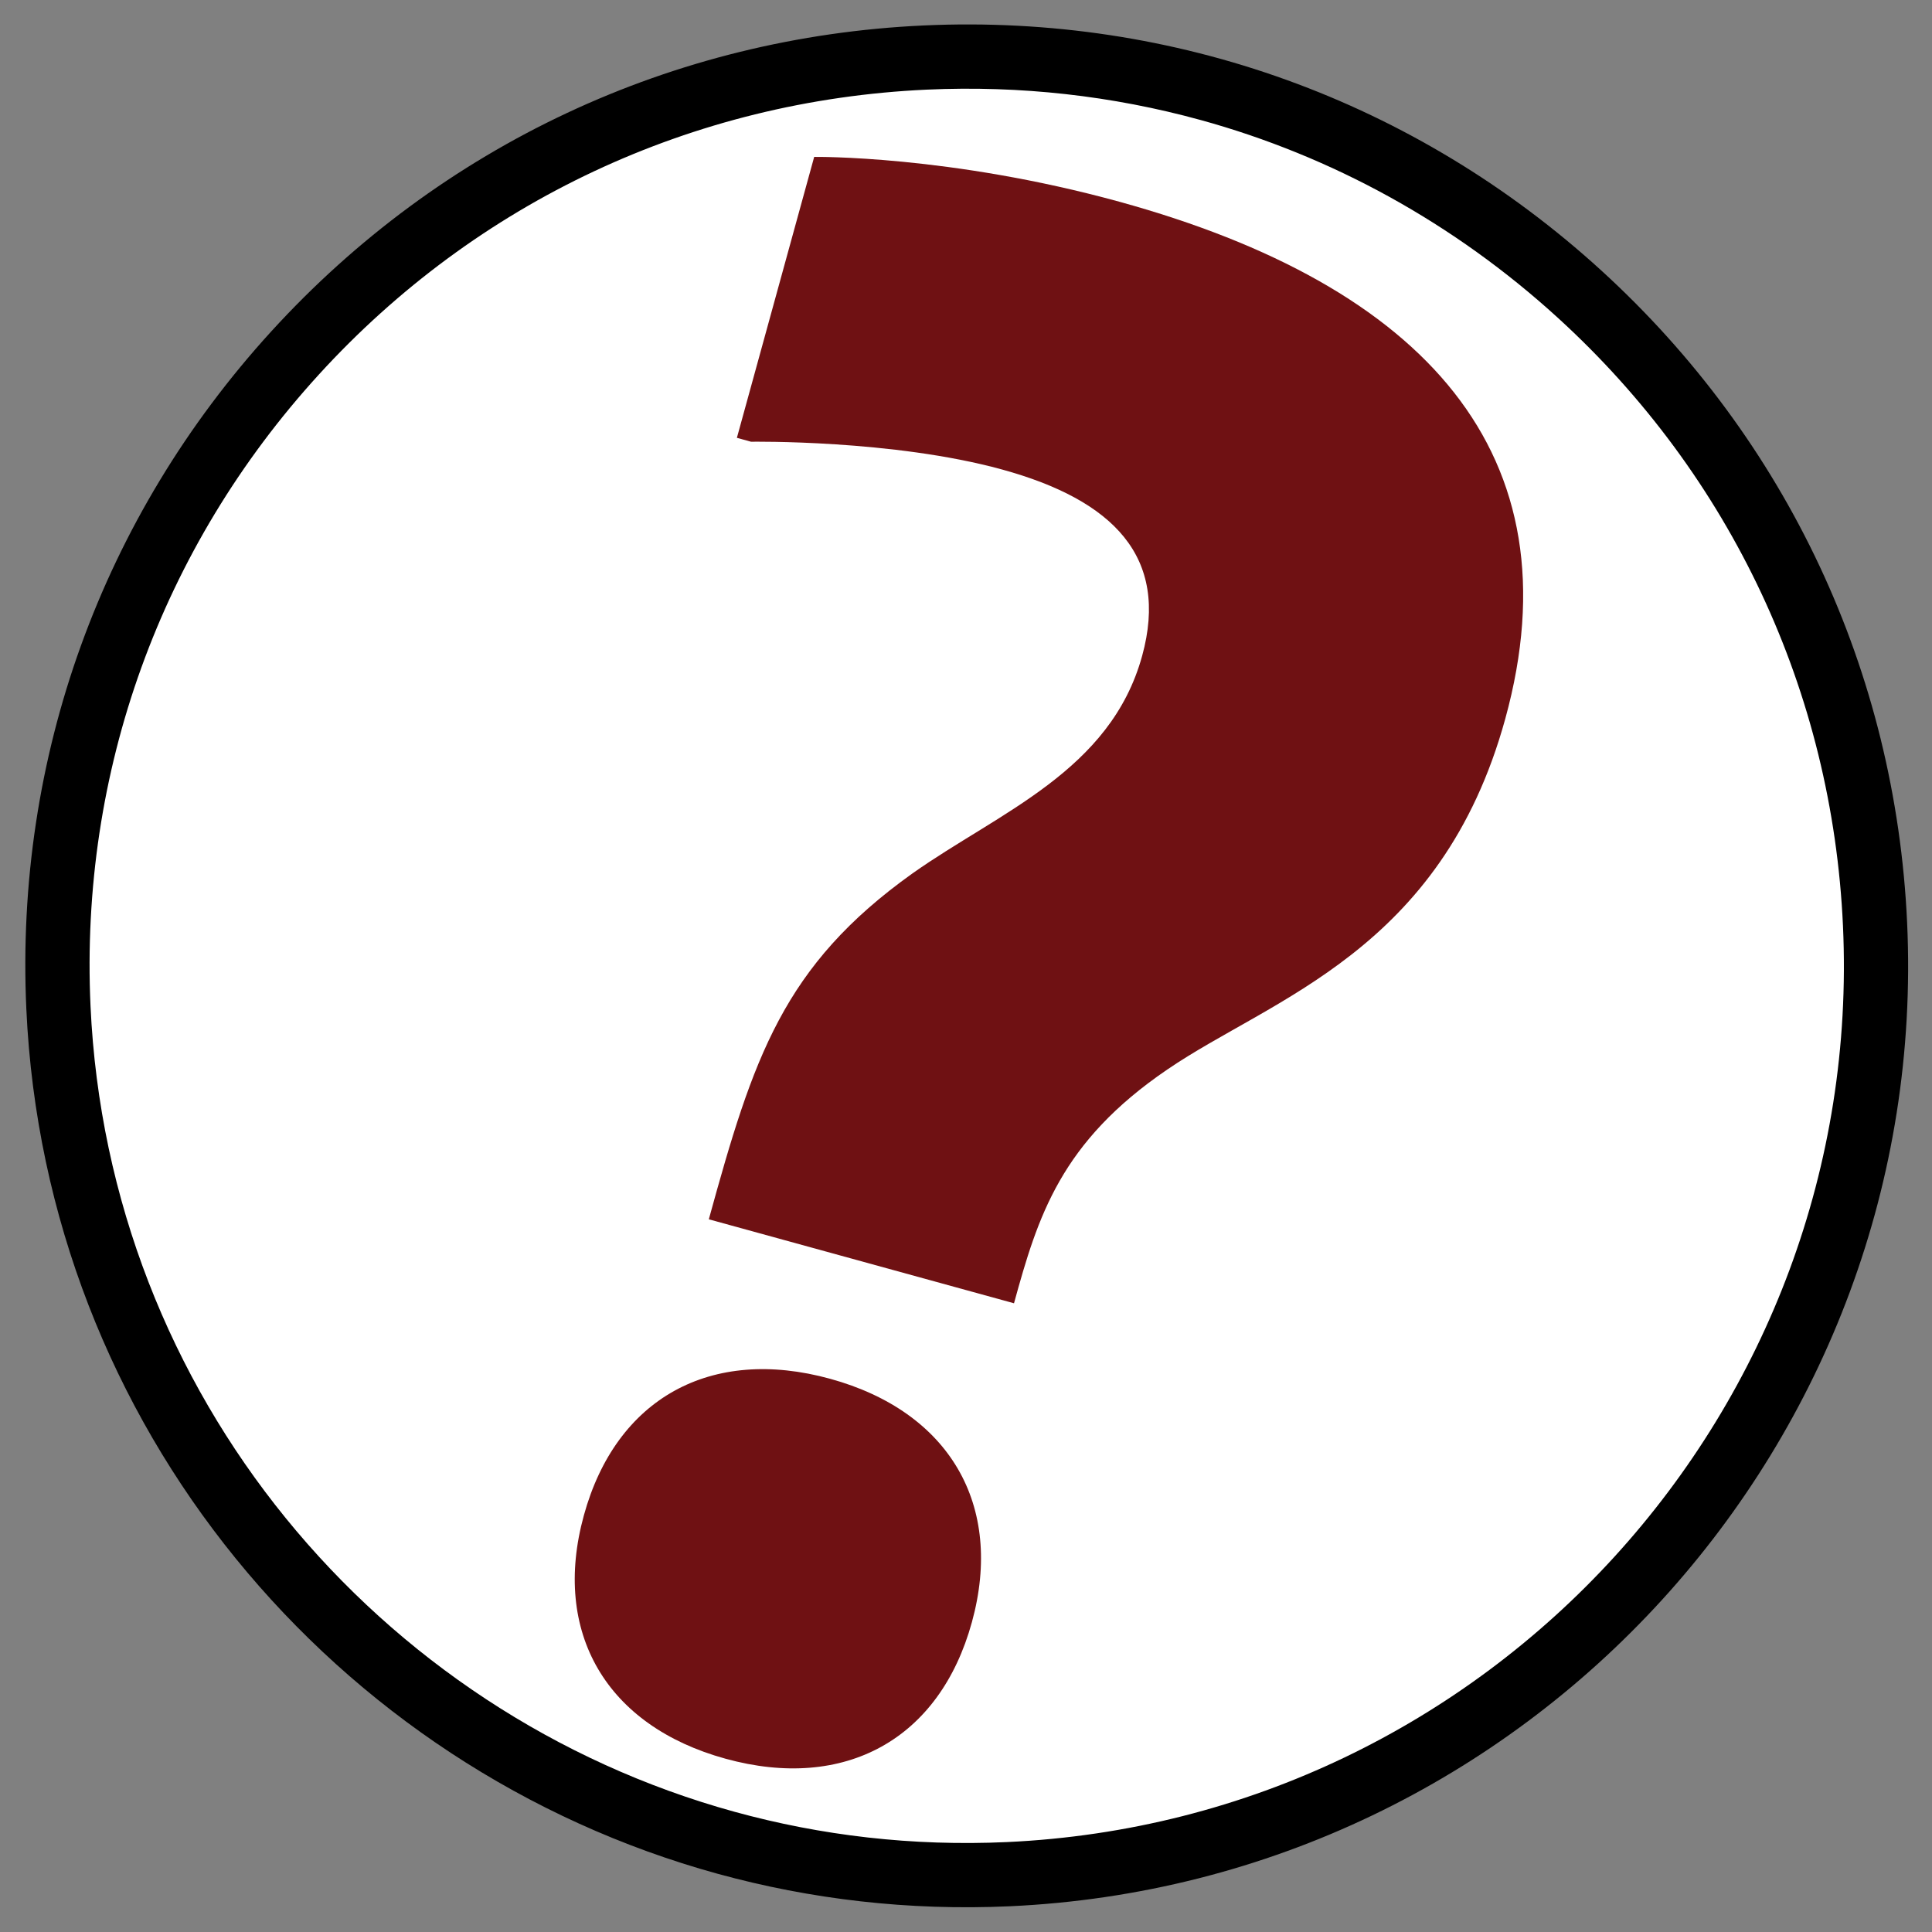 <?xml version="1.0" encoding="UTF-8"?>
<svg id="Layer_1" xmlns="http://www.w3.org/2000/svg" version="1.1" viewBox="0 0 1080 1080">
  <rect x="0" y="0" width="1080" height="1080" fill="#808080" stroke="none"/>
  <!-- Generator: Adobe Illustrator 29.1.0, SVG Export Plug-In . SVG Version: 2.1.0 Build 142)  -->
  <defs>
    <style>
      .st0 {
        fill: #fff;
      }

      .st1 {
        fill: #6f1113;
      }
    </style>
  </defs>
  <circle class="st0" cx="539.96" cy="539.9" r="509"/>
  <path d="M401.15,1047.45C187.25,988.6,25.4,797.3,14.72,563.99c-6.43-140.42,42.2-274.93,136.95-378.77C246.41,81.39,375.92,20.66,516.34,14.23c140.42-6.43,274.93,42.21,378.77,136.95,103.83,94.74,164.56,224.26,170.99,364.67,13.27,289.87-211.76,536.49-501.63,549.76-56.56,2.59-111.48-3.9-163.33-18.17ZM671.06,67.07c-49.16-13.53-100.66-19.35-153.07-16.96-130.84,5.99-251.51,62.57-339.79,159.32-88.28,96.75-133.59,222.08-127.6,352.92h0c9.95,217.36,160.78,395.6,360.05,450.46,48.33,13.31,99.47,19.34,152.2,16.92,270.08-12.37,479.75-242.16,467.38-512.24-5.99-130.83-62.57-251.5-159.32-339.78-57.99-52.92-126.28-90.41-199.85-110.65Z"/>
  <path class="st1" d="M455.13,87.71s75.64-1.06,170.54,25.05c170.6,46.94,256.51,141.07,215.78,289.07-35.75,129.93-130.46,156.12-188.82,195.97-59.8,40.67-72.43,82.16-85.8,130.74l-170.6-46.94c24.87-90.38,41.43-141.73,114-193.47,48.28-34.11,110.51-57.1,128.23-121.49,15.23-55.36-16.14-87.08-78.28-104.18-61.01-16.79-140.35-15.53-140.35-15.53l-7.91-2.18,43.21-157.04ZM543.3,906.79c-18.03,65.53-71.02,94.7-137.68,76.36-66.66-18.34-97.27-70.52-79.24-136.04,18.03-65.53,71.02-94.7,137.68-76.36,66.66,18.34,97.27,70.52,79.24,136.04Z"/>
</svg>